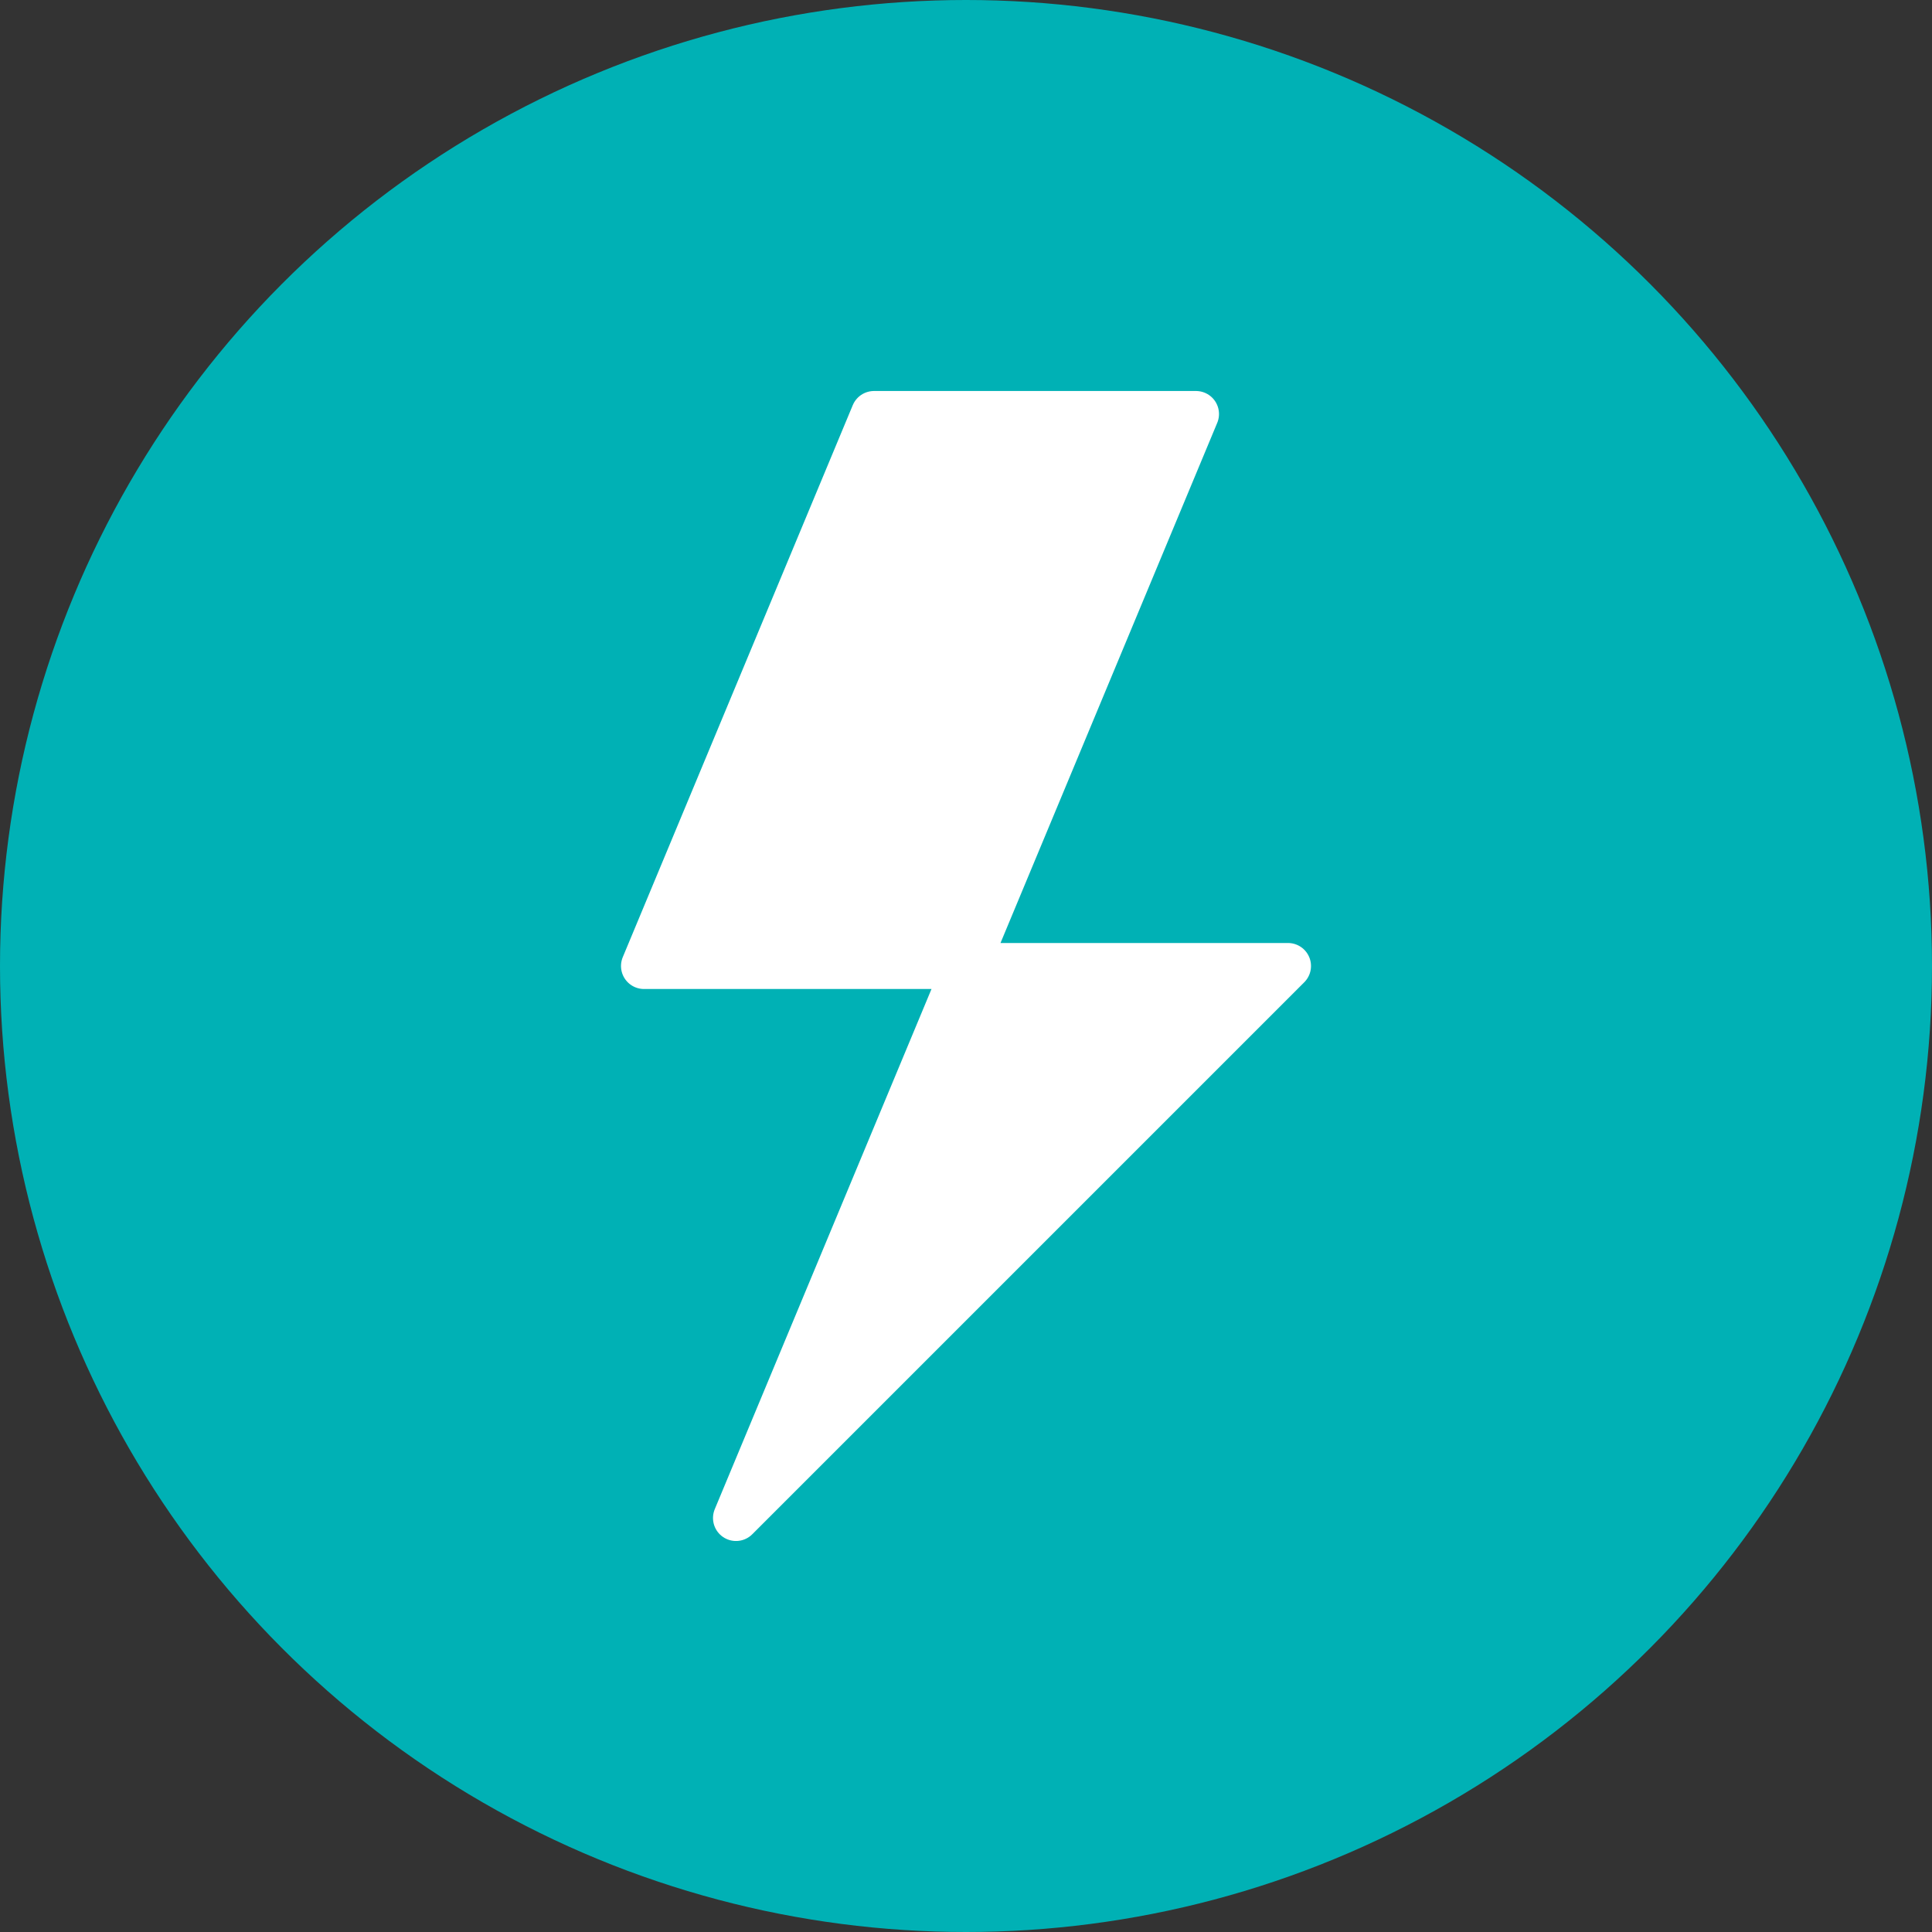 <?xml version="1.0" encoding="UTF-8"?>
<svg width="42px" height="42px" viewBox="0 0 42 42" version="1.1" xmlns="http://www.w3.org/2000/svg" xmlns:xlink="http://www.w3.org/1999/xlink">
    <rect x="0" y="0" width="42" height="42" fill="#333333" stroke="none"/>
    <title>icon/EV charging</title>
    <g id="icon/EV-charging" stroke="none" stroke-width="1" fill="none" fill-rule="evenodd">
        <g id="bell" fill="#00B1B5">
            <circle id="Oval-Copy-3" cx="21" cy="21" r="21"></circle>
        </g>
        <g id="Combined-Shape-2" transform="translate(14, 9)" fill="#FFFFFF" stroke="#FFFFFF" stroke-linejoin="round">
            <g id="Combined-Shape-3">
                <path d="M14,12 L2,24 L7,12 L14,12 Z M12,0 L7,12 L0,12 L5,0 L12,0 Z" id="Combined-Shape"></path>
            </g>
        </g>
    </g>
</svg>